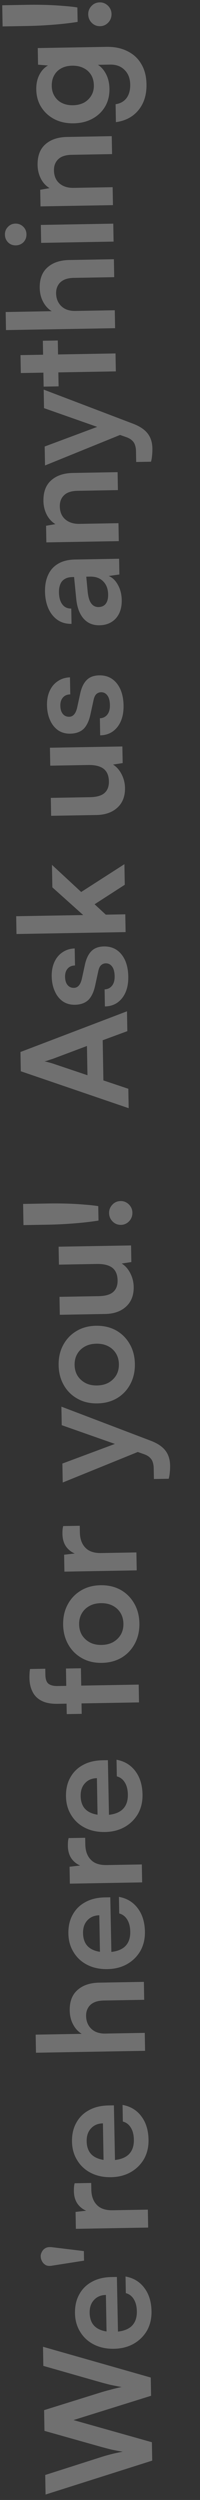 <svg width="15" height="187" viewBox="0 0 15 187" fill="none" xmlns="http://www.w3.org/2000/svg">
<rect x="0" y="0" width="15" height="187" fill="#333333" stroke="none"/>
<g style="mix-blend-mode:screen">
<path d="M5.803 0.559L5.822 1.637C5.53 1.686 5.182 1.732 4.78 1.776C4.37 1.82 3.93 1.857 3.461 1.887C2.992 1.917 2.52 1.936 2.043 1.945L0.195 1.977L0.168 0.393L2.015 0.361C2.499 0.352 2.98 0.355 3.457 0.369C3.926 0.383 4.367 0.408 4.778 0.445C5.182 0.474 5.524 0.512 5.803 0.559ZM8.364 1.042C8.369 1.292 8.288 1.506 8.122 1.685C7.95 1.864 7.746 1.955 7.511 1.959C7.262 1.964 7.051 1.879 6.88 1.706C6.708 1.533 6.62 1.322 6.616 1.073C6.611 0.838 6.692 0.631 6.858 0.452C7.023 0.274 7.231 0.182 7.48 0.178C7.715 0.173 7.922 0.258 8.101 0.431C8.272 0.604 8.36 0.808 8.364 1.042Z" fill="white" fill-opacity="0.3"/>
</g>
<g style="mix-blend-mode:screen">
<path d="M5.526 9.225C4.998 9.234 4.527 9.136 4.113 8.931C3.691 8.718 3.356 8.42 3.107 8.035C2.858 7.651 2.729 7.202 2.721 6.689C2.712 6.227 2.808 5.829 3.008 5.496C3.2 5.162 3.475 4.926 3.832 4.788L3.955 4.929L2.853 4.838L2.832 3.595L7.99 3.505C8.591 3.495 9.114 3.603 9.558 3.83C10.009 4.05 10.355 4.37 10.598 4.791C10.847 5.205 10.977 5.709 10.987 6.302C11.001 7.08 10.803 7.721 10.393 8.227C9.984 8.733 9.418 9.036 8.693 9.137L8.67 7.795C9.021 7.745 9.293 7.594 9.487 7.341C9.68 7.081 9.774 6.742 9.766 6.324C9.758 5.862 9.616 5.498 9.34 5.231C9.071 4.957 8.71 4.824 8.255 4.832L6.902 4.856L7.042 4.699C7.389 4.825 7.669 5.062 7.88 5.411C8.091 5.759 8.201 6.164 8.209 6.626C8.218 7.139 8.109 7.589 7.881 7.974C7.653 8.359 7.335 8.662 6.928 8.882C6.522 9.102 6.054 9.216 5.526 9.225ZM5.47 7.873C5.778 7.868 6.051 7.804 6.291 7.683C6.524 7.554 6.708 7.378 6.843 7.156C6.979 6.934 7.044 6.676 7.039 6.382C7.033 6.074 6.963 5.812 6.827 5.594C6.684 5.369 6.494 5.2 6.257 5.087C6.013 4.966 5.733 4.909 5.418 4.914C5.103 4.92 4.832 4.983 4.607 5.105C4.375 5.226 4.194 5.402 4.066 5.631C3.938 5.853 3.877 6.122 3.882 6.438C3.888 6.738 3.962 6.997 4.105 7.215C4.241 7.432 4.427 7.598 4.664 7.711C4.9 7.824 5.169 7.878 5.47 7.873Z" fill="white" fill-opacity="0.3"/>
</g>
<g style="mix-blend-mode:screen">
<path d="M8.448 14.002L8.471 15.344L3.038 15.438L3.016 14.196L3.718 14.073C3.444 13.909 3.227 13.675 3.068 13.37C2.908 13.057 2.825 12.717 2.819 12.351C2.807 11.669 3 11.152 3.397 10.8C3.794 10.442 4.341 10.256 5.038 10.244L8.381 10.185L8.405 11.527L5.38 11.58C4.925 11.588 4.59 11.697 4.374 11.906C4.15 12.115 4.041 12.396 4.047 12.748C4.055 13.165 4.192 13.489 4.46 13.719C4.728 13.95 5.082 14.061 5.522 14.053L8.448 14.002Z" fill="white" fill-opacity="0.3"/>
</g>
<g style="mix-blend-mode:screen">
<path d="M8.519 18.072L3.086 18.167L3.062 16.825L8.495 16.73L8.519 18.072ZM1.985 17.526C1.989 17.753 1.916 17.949 1.765 18.113C1.606 18.27 1.413 18.35 1.186 18.354C0.958 18.358 0.766 18.285 0.61 18.133C0.453 17.974 0.373 17.782 0.369 17.554C0.365 17.327 0.438 17.135 0.59 16.978C0.741 16.814 0.93 16.73 1.157 16.726C1.385 16.722 1.58 16.8 1.744 16.958C1.901 17.11 1.981 17.299 1.985 17.526Z" fill="white" fill-opacity="0.3"/>
</g>
<g style="mix-blend-mode:screen">
<path d="M8.609 23.207L8.632 24.549L0.449 24.691L0.426 23.339L3.879 23.278C3.612 23.114 3.399 22.883 3.24 22.585C3.073 22.28 2.986 21.93 2.979 21.534C2.968 20.866 3.161 20.357 3.558 20.005C3.955 19.646 4.502 19.461 5.198 19.449L8.542 19.39L8.565 20.732L5.541 20.785C5.233 20.79 4.981 20.842 4.784 20.941C4.588 21.04 4.444 21.174 4.351 21.345C4.252 21.515 4.204 21.714 4.208 21.941C4.213 22.22 4.279 22.461 4.407 22.664C4.528 22.86 4.696 23.011 4.91 23.117C5.125 23.216 5.368 23.263 5.639 23.259L8.609 23.207Z" fill="white" fill-opacity="0.3"/>
</g>
<g style="mix-blend-mode:screen">
<path d="M3.273 28.92L3.213 25.488L4.335 25.469L4.395 28.9L3.273 28.92ZM8.664 26.438L8.688 27.78L1.561 27.904L1.537 26.563L8.664 26.438Z" fill="white" fill-opacity="0.3"/>
</g>
<g style="mix-blend-mode:screen">
<path d="M3.351 33.4L8.336 31.541L9.723 32.243L3.376 34.818L3.351 33.4ZM11.325 34.537L10.214 34.556L10.2 33.753C10.197 33.577 10.173 33.423 10.126 33.292C10.087 33.161 10.012 33.045 9.9 32.944C9.788 32.836 9.625 32.747 9.412 32.678L3.301 30.529L3.277 29.143L9.966 31.689C10.468 31.878 10.836 32.121 11.068 32.418C11.301 32.714 11.421 33.086 11.429 33.534C11.432 33.724 11.424 33.904 11.405 34.073C11.393 34.235 11.367 34.389 11.325 34.537Z" fill="white" fill-opacity="0.3"/>
</g>
<g style="mix-blend-mode:screen">
<path d="M8.886 39.135L8.91 40.477L3.477 40.571L3.455 39.328L4.157 39.206C3.883 39.042 3.666 38.808 3.506 38.502C3.347 38.19 3.264 37.85 3.258 37.484C3.246 36.802 3.438 36.285 3.836 35.933C4.233 35.574 4.78 35.389 5.476 35.377L8.82 35.318L8.843 36.66L5.819 36.713C5.364 36.721 5.028 36.829 4.812 37.038C4.588 37.248 4.48 37.528 4.486 37.88C4.493 38.298 4.631 38.622 4.899 38.852C5.167 39.082 5.521 39.193 5.961 39.186L8.886 39.135Z" fill="white" fill-opacity="0.3"/>
</g>
<g style="mix-blend-mode:screen">
<path d="M9.13 44.883C9.14 45.455 8.994 45.912 8.691 46.255C8.382 46.59 7.974 46.762 7.468 46.771C6.97 46.78 6.571 46.614 6.271 46.275C5.965 45.928 5.78 45.433 5.717 44.788L5.557 43.163L5.436 43.165C5.187 43.169 4.99 43.221 4.845 43.318C4.692 43.409 4.584 43.539 4.521 43.709C4.451 43.879 4.418 44.078 4.422 44.305C4.429 44.701 4.515 45.004 4.68 45.214C4.837 45.423 5.059 45.526 5.345 45.521L5.365 46.665C4.969 46.672 4.626 46.579 4.337 46.386C4.04 46.186 3.808 45.904 3.64 45.54C3.472 45.169 3.384 44.741 3.376 44.257C3.367 43.766 3.448 43.343 3.618 42.988C3.78 42.633 4.032 42.357 4.373 42.16C4.707 41.964 5.127 41.861 5.633 41.852L8.933 41.795L8.953 42.972L8.152 43.085C8.433 43.197 8.664 43.42 8.846 43.755C9.028 44.081 9.122 44.458 9.13 44.883ZM8.11 44.472C8.103 44.054 7.98 43.726 7.741 43.488C7.502 43.243 7.174 43.124 6.756 43.131L6.47 43.136L6.577 44.267C6.621 44.685 6.715 44.98 6.857 45.154C6.992 45.327 7.17 45.412 7.389 45.408C7.631 45.404 7.813 45.32 7.935 45.157C8.057 44.993 8.115 44.765 8.11 44.472Z" fill="white" fill-opacity="0.3"/>
</g>
<g style="mix-blend-mode:screen">
<path d="M7.513 55.004L7.491 53.728C7.725 53.717 7.911 53.626 8.047 53.455C8.183 53.284 8.249 53.048 8.244 52.747C8.238 52.425 8.175 52.184 8.055 52.024C7.935 51.858 7.776 51.776 7.578 51.78C7.446 51.782 7.329 51.828 7.228 51.918C7.127 52.008 7.053 52.174 7.006 52.417L6.792 53.4C6.69 53.893 6.521 54.263 6.283 54.509C6.038 54.748 5.699 54.871 5.266 54.879C4.914 54.885 4.608 54.798 4.349 54.62C4.089 54.433 3.89 54.18 3.752 53.86C3.607 53.54 3.531 53.17 3.524 52.753C3.517 52.349 3.584 51.992 3.725 51.682C3.867 51.371 4.068 51.13 4.329 50.956C4.59 50.776 4.896 50.679 5.248 50.665L5.27 51.941C5.035 51.945 4.853 52.022 4.724 52.171C4.587 52.32 4.521 52.526 4.526 52.79C4.53 53.054 4.593 53.258 4.712 53.403C4.832 53.547 4.991 53.618 5.189 53.615C5.49 53.609 5.691 53.371 5.793 52.9L6.007 51.917C6.101 51.461 6.26 51.117 6.484 50.886C6.707 50.647 7.028 50.524 7.446 50.517C7.812 50.51 8.133 50.6 8.407 50.786C8.675 50.972 8.885 51.236 9.037 51.578C9.183 51.92 9.259 52.315 9.267 52.762C9.279 53.437 9.123 53.979 8.8 54.388C8.477 54.789 8.048 54.995 7.513 55.004Z" fill="white" fill-opacity="0.3"/>
</g>
<g style="mix-blend-mode:screen">
<path d="M3.769 57.273L3.745 55.931L9.178 55.836L9.2 57.079L8.476 57.191C8.735 57.348 8.948 57.586 9.115 57.906C9.282 58.226 9.369 58.569 9.375 58.935C9.386 59.559 9.197 60.05 8.807 60.409C8.417 60.767 7.892 60.953 7.232 60.964L3.834 61.023L3.811 59.682L6.736 59.631C7.249 59.622 7.618 59.516 7.842 59.314C8.066 59.112 8.174 58.824 8.168 58.45C8.16 58.025 8.03 57.712 7.777 57.511C7.517 57.31 7.13 57.214 6.617 57.223L3.769 57.273Z" fill="white" fill-opacity="0.3"/>
</g>
<g style="mix-blend-mode:screen">
<path d="M9.397 68.392L9.42 69.722L1.237 69.865L1.214 68.534L6.24 68.447L3.927 66.375L3.897 64.692L6.089 66.722L9.331 64.641L9.358 66.181L7.095 67.64L7.934 68.417L9.397 68.392Z" fill="white" fill-opacity="0.3"/>
</g>
<g style="mix-blend-mode:screen">
<path d="M7.867 75.283L7.845 74.007C8.08 73.995 8.265 73.904 8.401 73.733C8.538 73.562 8.603 73.326 8.598 73.026C8.592 72.703 8.53 72.462 8.409 72.303C8.289 72.136 8.13 72.055 7.932 72.058C7.8 72.06 7.684 72.106 7.582 72.196C7.481 72.286 7.407 72.452 7.36 72.695L7.146 73.678C7.045 74.171 6.875 74.541 6.638 74.787C6.392 75.026 6.053 75.149 5.621 75.157C5.269 75.163 4.963 75.077 4.703 74.898C4.443 74.712 4.244 74.458 4.107 74.138C3.962 73.818 3.886 73.449 3.878 73.031C3.871 72.628 3.939 72.271 4.08 71.96C4.221 71.65 4.422 71.408 4.683 71.235C4.944 71.054 5.25 70.957 5.602 70.944L5.625 72.219C5.39 72.223 5.208 72.3 5.078 72.449C4.942 72.598 4.876 72.805 4.88 73.068C4.885 73.332 4.947 73.537 5.067 73.681C5.187 73.826 5.346 73.896 5.544 73.893C5.844 73.888 6.046 73.65 6.147 73.178L6.361 72.195C6.456 71.739 6.615 71.395 6.838 71.164C7.062 70.925 7.382 70.802 7.8 70.795C8.167 70.789 8.487 70.879 8.762 71.064C9.029 71.25 9.239 71.514 9.392 71.856C9.537 72.199 9.614 72.593 9.621 73.041C9.633 73.715 9.478 74.257 9.155 74.666C8.832 75.068 8.403 75.273 7.867 75.283Z" fill="white" fill-opacity="0.3"/>
</g>
<g style="mix-blend-mode:screen">
<path d="M9.625 81.442L9.65 82.894L1.56 80.131L1.535 78.69L9.524 75.646L9.55 77.131L7.702 77.812L7.755 80.815L9.625 81.442ZM3.948 79.55L6.56 80.428L6.521 78.24L3.942 79.209C3.832 79.24 3.723 79.275 3.614 79.314C3.504 79.352 3.409 79.376 3.329 79.385C3.402 79.398 3.498 79.422 3.616 79.457C3.727 79.484 3.837 79.515 3.948 79.55Z" fill="white" fill-opacity="0.3"/>
</g>
<g style="mix-blend-mode:screen">
<path d="M7.369 90.221L7.388 91.299C7.095 91.348 6.748 91.394 6.345 91.438C5.935 91.482 5.496 91.519 5.027 91.549C4.558 91.579 4.085 91.599 3.608 91.607L1.761 91.639L1.733 90.055L3.581 90.023C4.065 90.015 4.545 90.017 5.022 90.031C5.492 90.045 5.932 90.07 6.344 90.107C6.748 90.136 7.089 90.174 7.369 90.221ZM9.93 90.704C9.934 90.954 9.853 91.168 9.688 91.347C9.515 91.526 9.311 91.617 9.077 91.621C8.827 91.626 8.617 91.541 8.445 91.368C8.273 91.195 8.185 90.984 8.181 90.735C8.177 90.5 8.258 90.293 8.423 90.115C8.589 89.936 8.796 89.844 9.045 89.84C9.28 89.835 9.487 89.92 9.666 90.093C9.838 90.266 9.926 90.47 9.93 90.704Z" fill="white" fill-opacity="0.3"/>
</g>
<g style="mix-blend-mode:screen">
<path d="M4.42 94.596L4.396 93.254L9.83 93.16L9.851 94.402L9.127 94.514C9.387 94.671 9.6 94.909 9.767 95.229C9.934 95.549 10.02 95.892 10.027 96.259C10.038 96.882 9.848 97.373 9.458 97.732C9.069 98.091 8.544 98.276 7.884 98.287L4.485 98.347L4.462 97.005L7.387 96.954C7.901 96.945 8.269 96.839 8.493 96.638C8.717 96.436 8.826 96.148 8.819 95.774C8.812 95.348 8.682 95.035 8.429 94.834C8.168 94.633 7.782 94.538 7.268 94.546L4.42 94.596Z" fill="white" fill-opacity="0.3"/>
</g>
<g style="mix-blend-mode:screen">
<path d="M7.307 104.975C6.742 104.985 6.245 104.869 5.816 104.627C5.379 104.386 5.035 104.047 4.786 103.611C4.536 103.176 4.406 102.679 4.397 102.122C4.387 101.557 4.499 101.057 4.733 100.62C4.968 100.176 5.299 99.825 5.727 99.568C6.148 99.311 6.641 99.178 7.205 99.168C7.77 99.159 8.271 99.275 8.708 99.516C9.137 99.758 9.477 100.097 9.727 100.533C9.976 100.961 10.106 101.457 10.116 102.022C10.125 102.579 10.013 103.08 9.779 103.524C9.545 103.968 9.217 104.319 8.796 104.575C8.368 104.832 7.871 104.966 7.307 104.975ZM7.283 103.634C7.613 103.628 7.902 103.557 8.149 103.421C8.396 103.277 8.587 103.09 8.722 102.86C8.857 102.623 8.922 102.351 8.917 102.043C8.912 101.735 8.837 101.465 8.694 101.233C8.55 101.001 8.353 100.821 8.101 100.693C7.85 100.565 7.559 100.504 7.229 100.51C6.892 100.516 6.603 100.587 6.363 100.723C6.116 100.86 5.925 101.046 5.79 101.283C5.655 101.52 5.59 101.793 5.595 102.101C5.601 102.409 5.675 102.679 5.819 102.911C5.962 103.136 6.159 103.316 6.411 103.451C6.655 103.579 6.946 103.64 7.283 103.634Z" fill="white" fill-opacity="0.3"/>
</g>
<g style="mix-blend-mode:screen">
<path d="M4.679 109.475L9.664 107.617L11.051 108.318L4.704 110.894L4.679 109.475ZM12.653 110.612L11.543 110.631L11.528 109.828C11.525 109.652 11.501 109.499 11.454 109.368C11.415 109.236 11.34 109.12 11.228 109.019C11.117 108.911 10.954 108.823 10.74 108.753L4.629 106.604L4.605 105.218L11.294 107.764C11.796 107.953 12.164 108.196 12.396 108.493C12.629 108.79 12.749 109.162 12.757 109.609C12.76 109.799 12.752 109.979 12.733 110.148C12.722 110.31 12.695 110.464 12.653 110.612Z" fill="white" fill-opacity="0.3"/>
</g>
<g style="mix-blend-mode:screen">
<path d="M4.739 114.151L5.982 114.129L5.99 114.624C5.999 115.115 6.138 115.498 6.406 115.772C6.668 116.046 7.063 116.179 7.591 116.169L10.23 116.123L10.254 117.465L4.831 117.56L4.809 116.295L5.929 116.165L5.932 116.297C5.571 116.23 5.275 116.063 5.043 115.796C4.811 115.529 4.691 115.179 4.683 114.746C4.682 114.651 4.684 114.555 4.689 114.46C4.695 114.364 4.711 114.261 4.739 114.151Z" fill="white" fill-opacity="0.3"/>
</g>
<g style="mix-blend-mode:screen">
<path d="M7.646 124.384C7.081 124.394 6.584 124.278 6.154 124.036C5.717 123.794 5.374 123.455 5.125 123.019C4.875 122.584 4.745 122.087 4.735 121.53C4.726 120.965 4.838 120.465 5.072 120.028C5.307 119.584 5.638 119.233 6.066 118.976C6.487 118.72 6.98 118.586 7.544 118.577C8.109 118.567 8.61 118.683 9.047 118.924C9.476 119.166 9.816 119.505 10.066 119.941C10.315 120.369 10.445 120.866 10.455 121.43C10.464 121.987 10.352 122.488 10.118 122.932C9.883 123.376 9.556 123.727 9.135 123.984C8.707 124.24 8.21 124.374 7.646 124.384ZM7.622 123.042C7.952 123.036 8.241 122.965 8.488 122.829C8.735 122.685 8.926 122.498 9.061 122.269C9.196 122.032 9.261 121.759 9.256 121.451C9.25 121.143 9.176 120.873 9.033 120.641C8.889 120.409 8.692 120.229 8.44 120.101C8.188 119.974 7.898 119.913 7.568 119.918C7.23 119.924 6.942 119.995 6.702 120.131C6.455 120.268 6.264 120.455 6.129 120.692C5.994 120.929 5.929 121.201 5.934 121.509C5.94 121.817 6.014 122.087 6.157 122.319C6.301 122.544 6.498 122.724 6.75 122.859C6.994 122.987 7.285 123.048 7.622 123.042Z" fill="white" fill-opacity="0.3"/>
</g>
<g style="mix-blend-mode:screen">
<path d="M5.006 128.217L4.947 124.807L6.069 124.788L6.128 128.197L5.006 128.217ZM2.252 124.843L3.396 124.823C3.397 124.897 3.399 124.974 3.4 125.054C3.401 125.128 3.403 125.205 3.404 125.285C3.41 125.622 3.495 125.848 3.658 125.963C3.821 126.07 4.038 126.121 4.31 126.116L10.403 126.01L10.426 127.341L4.333 127.447C3.834 127.456 3.433 127.382 3.13 127.226C2.819 127.07 2.591 126.847 2.447 126.556C2.295 126.265 2.216 125.926 2.209 125.537C2.207 125.427 2.209 125.313 2.214 125.196C2.219 125.071 2.232 124.954 2.252 124.843Z" fill="white" fill-opacity="0.3"/>
</g>
<g style="mix-blend-mode:screen">
<path d="M10.689 134.236C10.699 134.771 10.586 135.25 10.351 135.672C10.109 136.087 9.777 136.416 9.356 136.658C8.928 136.9 8.435 137.026 7.878 137.036C7.313 137.045 6.812 136.941 6.376 136.721C5.939 136.501 5.597 136.188 5.347 135.782C5.091 135.375 4.958 134.908 4.949 134.38C4.939 133.83 5.048 133.355 5.276 132.955C5.496 132.556 5.81 132.246 6.217 132.026C6.624 131.799 7.113 131.68 7.685 131.67L8.092 131.663L8.184 136.326L7.326 136.319L7.268 133.009C6.894 133.015 6.596 133.141 6.373 133.387C6.15 133.626 6.041 133.947 6.049 134.35C6.054 134.665 6.125 134.932 6.26 135.15C6.396 135.36 6.597 135.518 6.863 135.623C7.129 135.729 7.452 135.778 7.834 135.771C8.42 135.761 8.862 135.629 9.158 135.374C9.454 135.112 9.598 134.732 9.589 134.233C9.583 133.867 9.508 133.567 9.364 133.335C9.221 133.096 9.02 132.941 8.762 132.873L8.74 131.63C9.336 131.737 9.807 132.022 10.153 132.485C10.498 132.941 10.677 133.525 10.689 134.236Z" fill="white" fill-opacity="0.3"/>
</g>
<g style="mix-blend-mode:screen">
<path d="M5.146 137.49L6.389 137.468L6.398 137.963C6.406 138.454 6.545 138.837 6.814 139.111C7.075 139.385 7.47 139.518 7.998 139.508L10.637 139.462L10.661 140.804L5.239 140.899L5.217 139.634L6.336 139.504L6.339 139.636C5.978 139.569 5.682 139.402 5.45 139.135C5.218 138.867 5.098 138.517 5.09 138.085C5.089 137.99 5.091 137.894 5.097 137.799C5.102 137.703 5.119 137.6 5.146 137.49Z" fill="white" fill-opacity="0.3"/>
</g>
<g style="mix-blend-mode:screen">
<path d="M10.869 144.493C10.878 145.028 10.766 145.507 10.531 145.929C10.289 146.344 9.957 146.673 9.536 146.915C9.107 147.157 8.615 147.283 8.057 147.292C7.493 147.302 6.992 147.197 6.556 146.978C6.119 146.758 5.776 146.445 5.527 146.038C5.271 145.632 5.138 145.165 5.129 144.637C5.119 144.087 5.228 143.612 5.456 143.212C5.676 142.812 5.99 142.502 6.397 142.283C6.803 142.056 7.293 141.937 7.865 141.927L8.272 141.92L8.364 146.583L7.506 146.576L7.448 143.265C7.074 143.272 6.776 143.398 6.552 143.644C6.329 143.883 6.221 144.204 6.228 144.607C6.234 144.922 6.304 145.189 6.44 145.406C6.576 145.617 6.777 145.775 7.043 145.88C7.308 145.985 7.632 146.035 8.013 146.028C8.6 146.018 9.041 145.885 9.338 145.631C9.634 145.369 9.777 144.989 9.769 144.49C9.762 144.124 9.687 143.824 9.544 143.592C9.4 143.352 9.2 143.198 8.942 143.129L8.92 141.887C9.516 141.994 9.987 142.279 10.332 142.742C10.678 143.198 10.857 143.782 10.869 144.493Z" fill="white" fill-opacity="0.3"/>
</g>
<g style="mix-blend-mode:screen">
<path d="M10.858 152.061L10.881 153.403L2.698 153.546L2.675 152.193L6.128 152.133C5.861 151.969 5.648 151.738 5.489 151.44C5.322 151.135 5.235 150.784 5.229 150.388C5.217 149.721 5.41 149.212 5.807 148.86C6.204 148.501 6.751 148.315 7.447 148.303L10.791 148.245L10.814 149.587L7.79 149.639C7.482 149.645 7.23 149.697 7.033 149.796C6.837 149.894 6.693 150.029 6.6 150.199C6.501 150.37 6.453 150.569 6.457 150.796C6.462 151.075 6.528 151.315 6.656 151.519C6.777 151.714 6.945 151.866 7.159 151.972C7.374 152.071 7.617 152.118 7.888 152.113L10.858 152.061Z" fill="white" fill-opacity="0.3"/>
</g>
<g style="mix-blend-mode:screen">
<path d="M11.14 160.056C11.15 160.592 11.037 161.07 10.802 161.493C10.56 161.908 10.229 162.236 9.807 162.478C9.379 162.72 8.886 162.846 8.329 162.856C7.764 162.866 7.264 162.761 6.827 162.541C6.391 162.321 6.048 162.008 5.799 161.602C5.542 161.196 5.409 160.729 5.4 160.201C5.39 159.651 5.5 159.176 5.727 158.776C5.948 158.376 6.261 158.066 6.668 157.846C7.075 157.619 7.564 157.5 8.136 157.49L8.543 157.483L8.635 162.146L7.777 162.139L7.719 158.829C7.346 158.836 7.047 158.962 6.824 159.208C6.601 159.446 6.493 159.767 6.5 160.17C6.505 160.486 6.576 160.752 6.712 160.97C6.847 161.18 7.048 161.338 7.314 161.443C7.58 161.549 7.903 161.598 8.285 161.592C8.871 161.581 9.313 161.449 9.609 161.194C9.905 160.932 10.049 160.552 10.04 160.054C10.034 159.687 9.959 159.388 9.815 159.155C9.672 158.916 9.471 158.762 9.213 158.693L9.192 157.45C9.788 157.557 10.258 157.842 10.604 158.306C10.949 158.762 11.128 159.345 11.14 160.056Z" fill="white" fill-opacity="0.3"/>
</g>
<g style="mix-blend-mode:screen">
<path d="M5.597 163.31L6.84 163.288L6.849 163.783C6.857 164.275 6.996 164.657 7.265 164.931C7.526 165.205 7.921 165.338 8.449 165.329L11.089 165.283L11.112 166.624L5.69 166.719L5.668 165.454L6.788 165.325L6.79 165.457C6.429 165.39 6.133 165.222 5.901 164.955C5.669 164.688 5.549 164.338 5.542 163.905C5.54 163.81 5.542 163.714 5.548 163.619C5.553 163.524 5.57 163.421 5.597 163.31Z" fill="white" fill-opacity="0.3"/>
</g>
<g style="mix-blend-mode:screen">
<path d="M3.909 168.094L6.29 168.383L6.303 169.098L3.933 169.469C3.728 169.509 3.563 169.498 3.437 169.434C3.311 169.363 3.218 169.269 3.157 169.153C3.089 169.029 3.054 168.901 3.052 168.769C3.05 168.659 3.081 168.549 3.145 168.438C3.201 168.319 3.292 168.226 3.415 168.158C3.539 168.09 3.703 168.069 3.909 168.094Z" fill="white" fill-opacity="0.3"/>
</g>
<g style="mix-blend-mode:screen">
<path d="M11.364 172.891C11.373 173.427 11.261 173.905 11.026 174.328C10.784 174.742 10.452 175.071 10.031 175.313C9.603 175.555 9.11 175.681 8.552 175.691C7.988 175.701 7.487 175.596 7.051 175.376C6.614 175.156 6.271 174.843 6.022 174.437C5.766 174.031 5.633 173.564 5.624 173.036C5.614 172.486 5.723 172.011 5.951 171.611C6.171 171.211 6.485 170.901 6.892 170.681C7.299 170.454 7.788 170.335 8.36 170.325L8.767 170.318L8.859 174.981L8.001 174.974L7.943 171.664C7.569 171.67 7.271 171.797 7.048 172.043C6.824 172.281 6.716 172.602 6.723 173.005C6.729 173.321 6.799 173.587 6.935 173.805C7.071 174.015 7.272 174.173 7.538 174.278C7.804 174.384 8.127 174.433 8.508 174.426C9.095 174.416 9.536 174.284 9.833 174.029C10.129 173.767 10.273 173.387 10.264 172.889C10.257 172.522 10.182 172.223 10.039 171.99C9.896 171.751 9.695 171.597 9.437 171.528L9.415 170.285C10.011 170.392 10.482 170.677 10.827 171.141C11.173 171.597 11.352 172.18 11.364 172.891Z" fill="white" fill-opacity="0.3"/>
</g>
<g style="mix-blend-mode:screen">
<path d="M11.416 184.056L3.418 186.594L3.392 185.131L7.616 183.781C7.834 183.711 8.068 183.645 8.316 183.582C8.557 183.519 8.853 183.455 9.204 183.39C8.844 183.331 8.545 183.273 8.31 183.219C8.067 183.157 7.831 183.095 7.602 183.033L3.335 181.831L3.308 180.281L7.531 178.964C7.758 178.894 7.995 178.827 8.243 178.764C8.491 178.694 8.783 178.623 9.119 178.551C8.744 178.484 8.439 178.424 8.203 178.369C7.96 178.307 7.739 178.249 7.54 178.194L3.25 176.97L3.225 175.54L11.307 177.842L11.331 179.206L5.51 181.023L11.392 182.681L11.416 184.056Z" fill="white" fill-opacity="0.3"/>
</g>
</svg>
